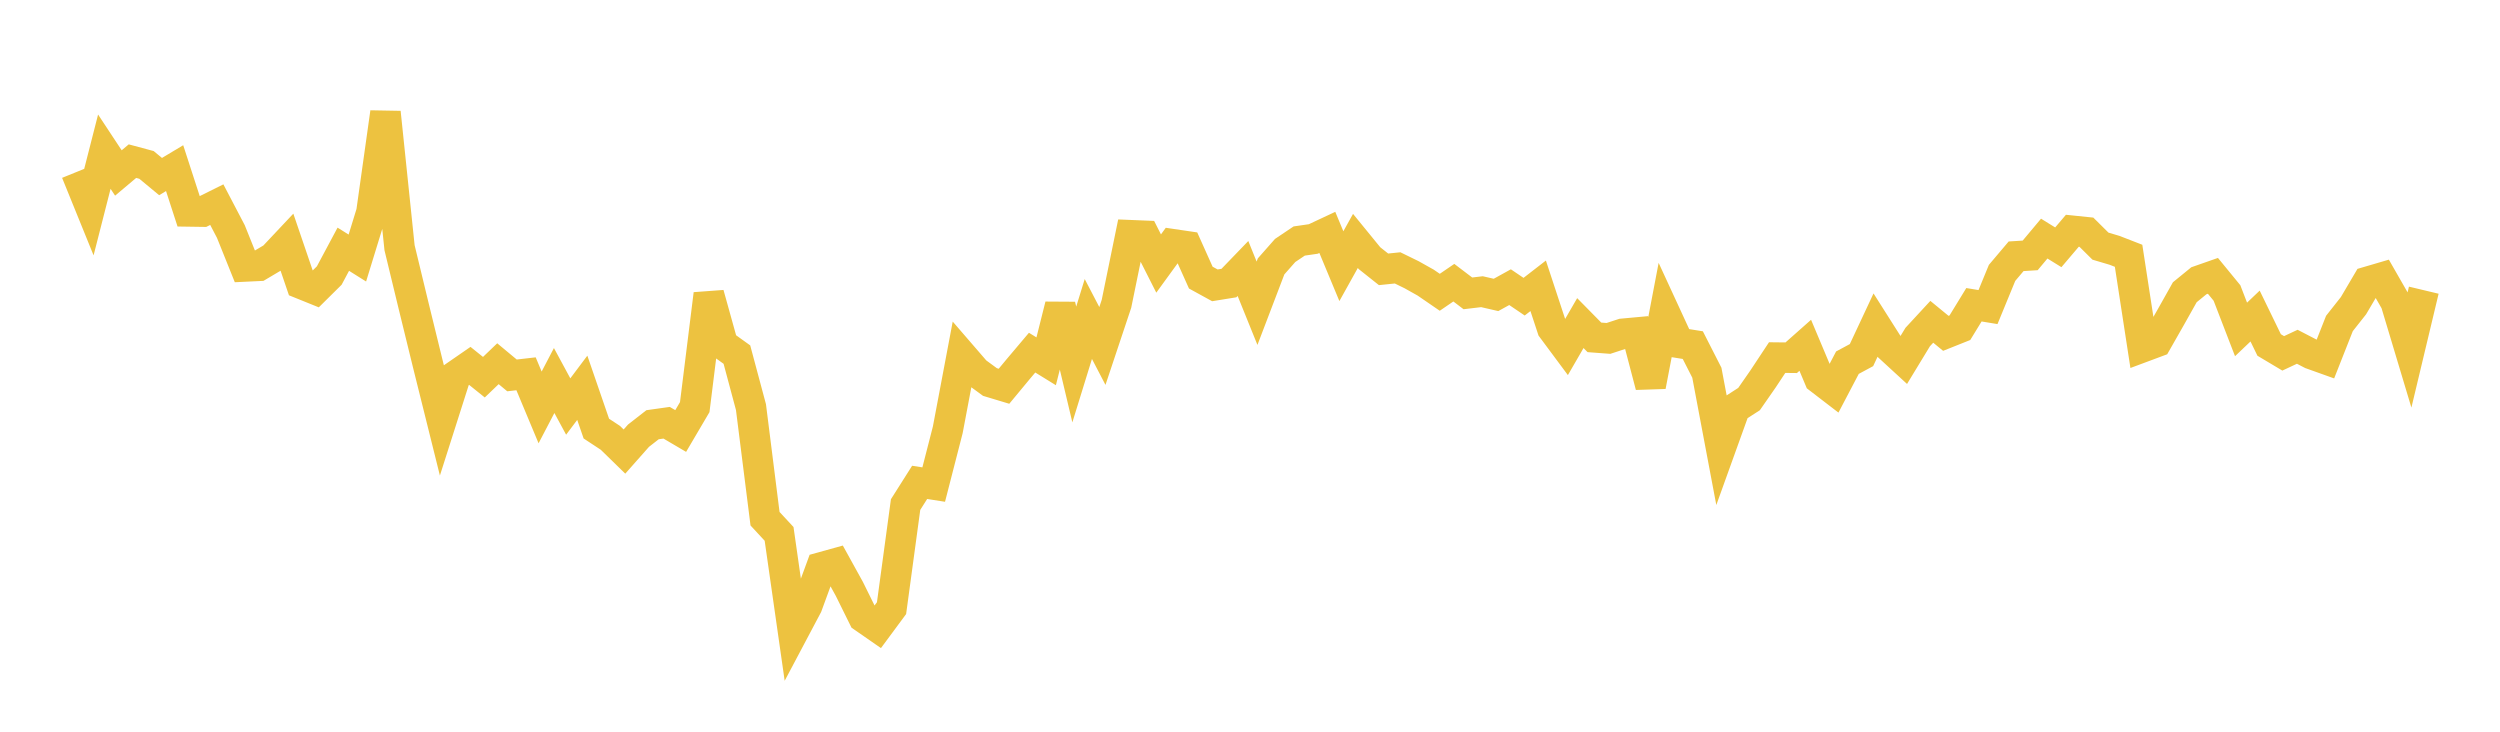 <svg width="164" height="48" xmlns="http://www.w3.org/2000/svg" xmlns:xlink="http://www.w3.org/1999/xlink"><path fill="none" stroke="rgb(237,194,64)" stroke-width="2" d="M5,11.29L5.922,13.56L6.844,9.95L7.766,11.347L8.689,10.571L9.611,10.819L10.533,11.583L11.455,11.03L12.377,13.87L13.299,13.884L14.222,13.425L15.144,15.187L16.066,17.482L16.988,17.438L17.91,16.891L18.832,15.911L19.754,18.615L20.677,18.988L21.599,18.075L22.521,16.349L23.443,16.927L24.365,13.926L25.287,7.374L26.21,16.249L27.132,20.062L28.054,23.828L28.976,27.532L29.898,24.639L30.82,24.002L31.743,24.744L32.665,23.86L33.587,24.627L34.509,24.521L35.431,26.727L36.353,24.962L37.275,26.668L38.198,25.439L39.12,28.116L40.042,28.723L40.964,29.623L41.886,28.581L42.808,27.862L43.731,27.732L44.653,28.274L45.575,26.707L46.497,19.289L47.419,22.6L48.341,23.262L49.263,26.705L50.186,34.028L51.108,35.023L52.03,41.476L52.952,39.736L53.874,37.219L54.796,36.963L55.719,38.635L56.641,40.501L57.563,41.141L58.485,39.894L59.407,33.099L60.329,31.643L61.251,31.788L62.174,28.196L63.096,23.317L64.018,24.384L64.94,25.06L65.862,25.338L66.784,24.226L67.707,23.133L68.629,23.702L69.551,20.025L70.473,23.91L71.395,20.926L72.317,22.696L73.24,19.93L74.162,15.429L75.084,15.467L76.006,17.288L76.928,16.02L77.85,16.156L78.772,18.211L79.695,18.718L80.617,18.569L81.539,17.613L82.461,19.893L83.383,17.476L84.305,16.431L85.228,15.811L86.15,15.677L87.072,15.245L87.994,17.461L88.916,15.805L89.838,16.935L90.76,17.668L91.683,17.573L92.605,18.024L93.527,18.541L94.449,19.174L95.371,18.544L96.293,19.245L97.216,19.135L98.138,19.347L99.06,18.838L99.982,19.463L100.904,18.749L101.826,21.547L102.749,22.789L103.671,21.195L104.593,22.131L105.515,22.2L106.437,21.898L107.359,21.813L108.281,25.328L109.204,20.493L110.126,22.492L111.048,22.64L111.97,24.449L112.892,29.337L113.814,26.775L114.737,26.179L115.659,24.853L116.581,23.458L117.503,23.468L118.425,22.651L119.347,24.842L120.269,25.55L121.192,23.791L122.114,23.295L123.036,21.325L123.958,22.779L124.88,23.626L125.802,22.109L126.725,21.11L127.647,21.867L128.569,21.499L129.491,19.992L130.413,20.144L131.335,17.902L132.257,16.812L133.18,16.754L134.102,15.652L135.024,16.223L135.946,15.138L136.868,15.233L137.79,16.147L138.713,16.421L139.635,16.779L140.557,22.774L141.479,22.43L142.401,20.812L143.323,19.171L144.246,18.418L145.168,18.095L146.09,19.22L147.012,21.61L147.934,20.732L148.856,22.63L149.778,23.18L150.701,22.748L151.623,23.226L152.545,23.556L153.467,21.219L154.389,20.052L155.311,18.486L156.234,18.215L157.156,19.825L158.078,22.895L159,19.036"></path></svg>